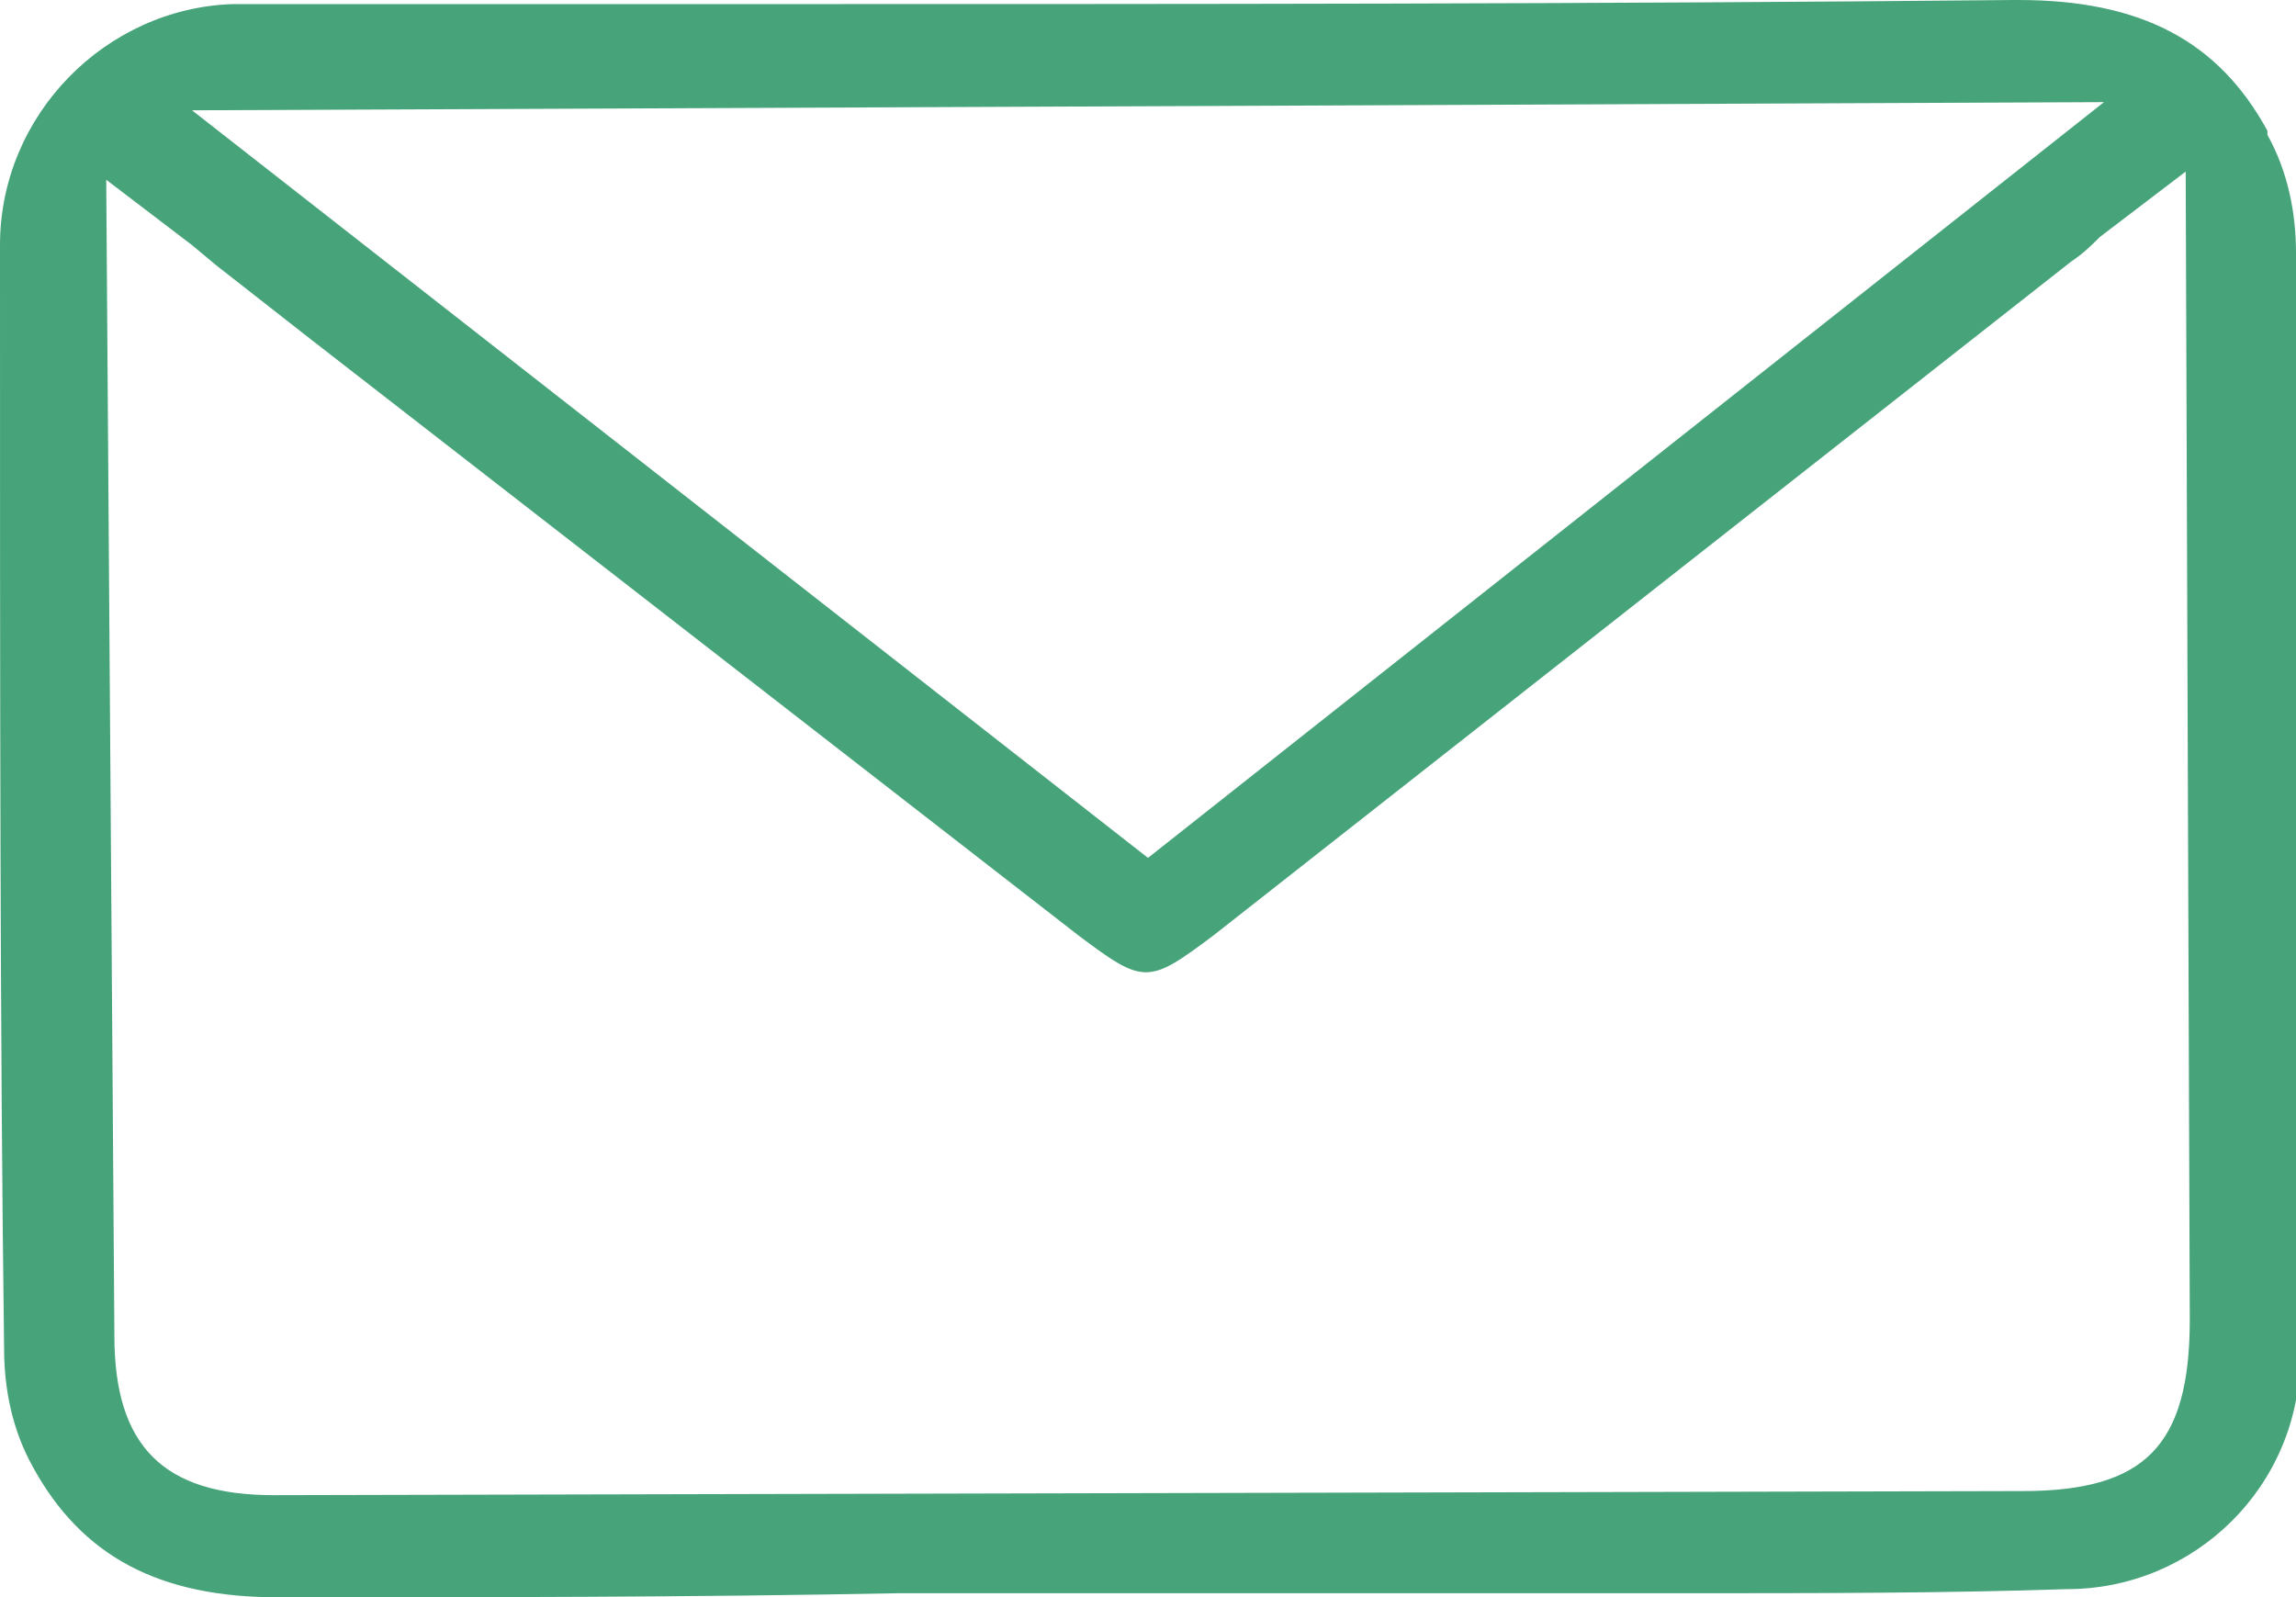 <?xml version="1.0" encoding="utf-8"?>
<!-- Generator: Adobe Illustrator 26.0.2, SVG Export Plug-In . SVG Version: 6.00 Build 0)  -->
<svg version="1.1" id="Layer_1" xmlns="http://www.w3.org/2000/svg" xmlns:xlink="http://www.w3.org/1999/xlink" x="0px" y="0px"
	 viewBox="0 0 56.2 39.1" style="enable-background:new 0 0 56.2 39.1;" xml:space="preserve">
<style type="text/css">
	.st0{fill:#46A37A;}
</style>
<path class="st0" d="M49.5,36.5h-0.1L6.7,36.6l0,0c-2.7,0-3.9-1.2-3.9-3.9L2.6,4.4L4.7,6l0.6,0.5l2.3,1.8l18.8,14.6
	c1.6,1.2,1.7,1.2,3.3,0l21-16.5C51,6.2,51.2,6,51.4,5.8l2.1-1.6l0.1,28.1C53.6,35.4,52.5,36.5,49.5,36.5L49.5,36.5z M51.5,2.5
	L28.1,21L4.7,2.7L51.5,2.5z M55.5,3.2C54.3,1,52.4,0,49.4,0h-0.1C39.2,0.1,29.1,0.1,18.9,0.1l-12.2,0c-0.3,0-0.7,0-1,0
	C2.6,0.2,0,2.8,0,6c0,0.1,0,0.2,0,0.3C0,17,0,25.3,0.1,33c0,1,0.2,2,0.7,2.9c1.2,2.2,3.1,3.2,6,3.2c5.1,0,10.1,0,15.2-0.1h9.3h6.4
	h3.8c3,0,6.1,0,9.1-0.1c3.1,0,5.7-2.5,5.7-5.7c0-0.1,0-0.3,0-0.4c0-10.7,0-18.9-0.1-26.6l0,0c0-1-0.2-2-0.7-2.9L55.5,3.2z"/>
</svg>
